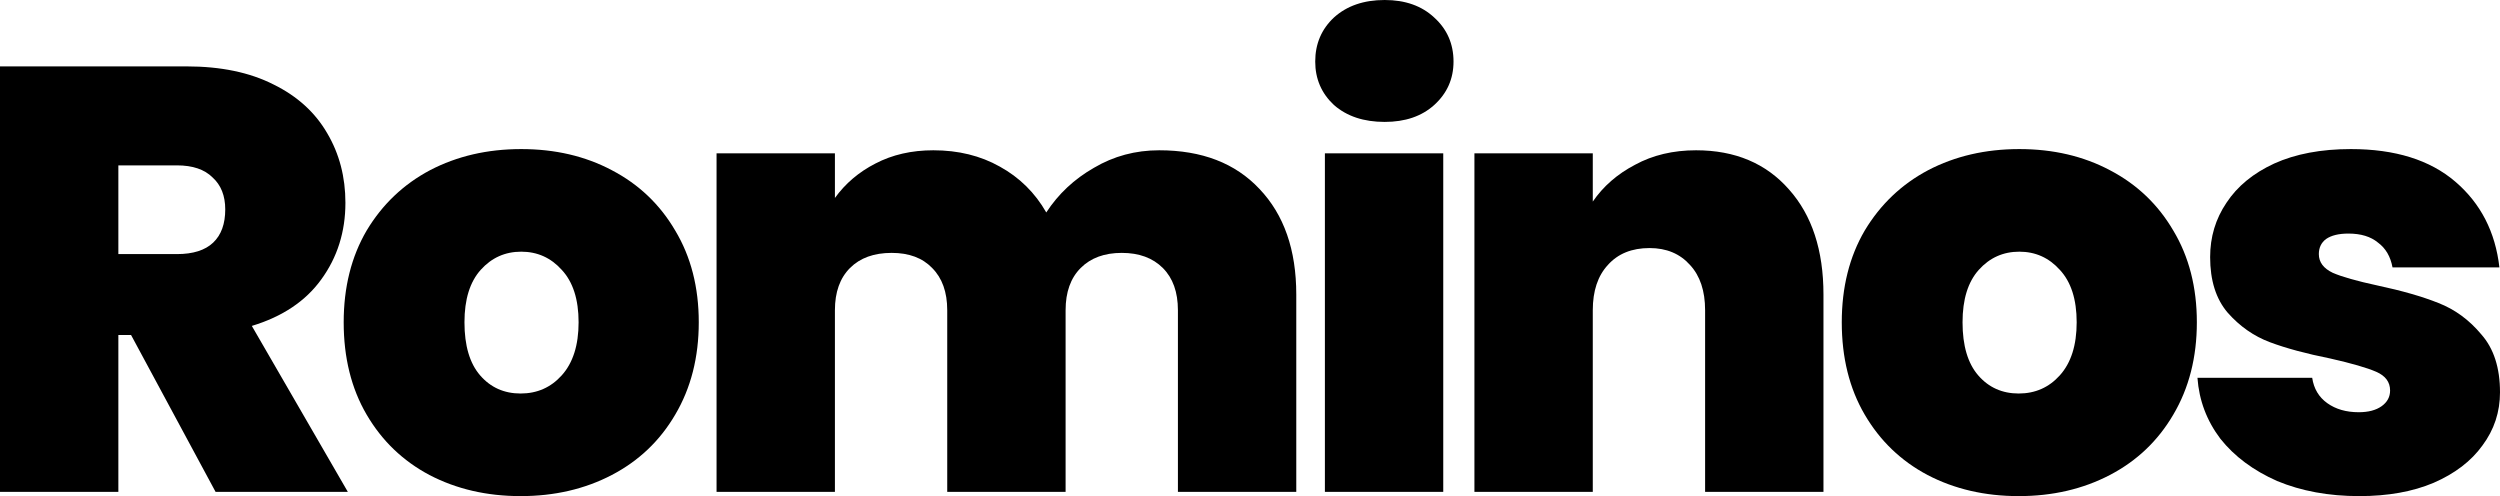 <svg width="6304" height="1251" viewBox="0 0 6304 1251" fill="none" xmlns="http://www.w3.org/2000/svg">
<path d="M543.62 1240.35L330.436 844.653H298.458V1240.35H0V167.409H470.528C556.817 167.409 629.909 182.628 689.804 213.066C749.698 242.489 794.873 283.58 825.328 336.339C855.783 388.084 871.01 446.423 871.01 511.358C871.01 584.409 850.707 648.836 810.101 704.639C770.509 759.427 712.137 798.489 634.985 821.825L877.101 1240.35H543.62ZM298.458 640.719H446.164C486.771 640.719 517.226 631.08 537.529 611.803C557.832 592.526 567.984 564.624 567.984 528.099C567.984 493.602 557.325 466.715 536.006 447.438C515.703 427.146 485.756 417 446.164 417H298.458V640.719Z" fill="black"/>
<path d="M1312.81 1251C1227.53 1251 1150.89 1233.24 1082.87 1197.73C1015.87 1162.22 963.085 1111.49 924.509 1045.54C885.932 979.595 866.644 901.978 866.644 812.693C866.644 724.423 885.932 647.314 924.509 581.365C964.1 515.416 1017.4 464.686 1084.4 429.175C1152.41 393.664 1229.06 375.909 1314.33 375.909C1399.61 375.909 1475.74 393.664 1542.74 429.175C1610.76 464.686 1664.06 515.416 1702.63 581.365C1742.22 647.314 1762.02 724.423 1762.02 812.693C1762.02 900.964 1742.22 978.58 1702.63 1045.54C1664.06 1111.49 1610.76 1162.22 1542.74 1197.73C1474.73 1233.24 1398.08 1251 1312.81 1251ZM1312.81 992.277C1354.43 992.277 1388.95 977.058 1416.36 946.62C1444.78 915.168 1458.99 870.526 1458.99 812.693C1458.99 754.861 1444.78 710.726 1416.36 680.288C1388.95 649.85 1354.94 634.631 1314.33 634.631C1273.72 634.631 1239.72 649.85 1212.31 680.288C1184.9 710.726 1171.19 754.861 1171.19 812.693C1171.19 871.54 1184.39 916.182 1210.78 946.62C1237.18 977.058 1271.19 992.277 1312.81 992.277Z" fill="black"/>
<path d="M2923.03 378.953C3030.64 378.953 3114.9 411.42 3175.81 476.354C3237.73 541.288 3268.69 630.066 3268.69 742.686V1240.35H2970.24V782.255C2970.24 736.599 2957.55 701.088 2932.17 675.723C2906.79 650.358 2872.27 637.675 2828.62 637.675C2784.97 637.675 2750.45 650.358 2725.07 675.723C2699.69 701.088 2687.01 736.599 2687.01 782.255V1240.35H2388.55V782.255C2388.55 736.599 2375.86 701.088 2350.48 675.723C2326.11 650.358 2292.11 637.675 2248.46 637.675C2203.79 637.675 2168.76 650.358 2143.39 675.723C2118.01 701.088 2105.32 736.599 2105.32 782.255V1240.35H1806.86V386.562H2105.32V499.183C2131.71 462.657 2165.72 433.741 2207.34 412.434C2249.98 390.113 2298.71 378.953 2353.52 378.953C2416.46 378.953 2472.3 392.65 2521.03 420.044C2570.77 447.438 2609.85 485.993 2638.28 535.708C2668.73 489.037 2708.83 451.496 2758.57 423.088C2808.32 393.664 2863.14 378.953 2923.03 378.953Z" fill="black"/>
<path d="M3491.6 307.423C3438.81 307.423 3396.17 293.219 3363.69 264.81C3332.22 235.387 3316.48 198.861 3316.48 155.234C3316.48 110.591 3332.22 73.558 3363.69 44.135C3396.17 14.712 3438.81 0 3491.6 0C3543.37 0 3584.99 14.712 3616.46 44.135C3648.95 73.558 3665.19 110.591 3665.19 155.234C3665.19 198.861 3648.95 235.387 3616.46 264.81C3584.99 293.219 3543.37 307.423 3491.6 307.423ZM3639.3 386.562V1240.35H3340.85V386.562H3639.3Z" fill="black"/>
<path d="M4276.75 378.953C4375.22 378.953 4453.39 411.927 4511.25 477.876C4569.12 542.81 4598.05 631.08 4598.05 742.686V1240.35H4299.59V782.255C4299.59 733.555 4286.9 695.507 4261.52 668.113C4236.14 639.704 4202.14 625.5 4159.5 625.5C4114.83 625.5 4079.81 639.704 4054.43 668.113C4029.05 695.507 4016.36 733.555 4016.36 782.255V1240.35H3717.9V386.562H4016.36V508.314C4042.76 469.759 4078.29 438.814 4122.95 415.478C4167.62 391.128 4218.89 378.953 4276.75 378.953Z" fill="black"/>
<path d="M5090.37 1251C5005.1 1251 4928.45 1233.24 4860.44 1197.73C4793.43 1162.22 4740.65 1111.49 4702.07 1045.54C4663.49 979.595 4644.21 901.978 4644.21 812.693C4644.21 724.423 4663.49 647.314 4702.07 581.365C4741.66 515.416 4794.96 464.686 4861.96 429.175C4929.97 393.664 5006.62 375.909 5091.89 375.909C5177.17 375.909 5253.3 393.664 5320.3 429.175C5388.32 464.686 5441.62 515.416 5480.19 581.365C5519.78 647.314 5539.58 724.423 5539.58 812.693C5539.58 900.964 5519.78 978.58 5480.19 1045.54C5441.62 1111.49 5388.32 1162.22 5320.3 1197.73C5252.29 1233.24 5175.64 1251 5090.37 1251ZM5090.37 992.277C5131.99 992.277 5166.51 977.058 5193.92 946.62C5222.34 915.168 5236.55 870.526 5236.55 812.693C5236.55 754.861 5222.34 710.726 5193.92 680.288C5166.51 649.85 5132.5 634.631 5091.89 634.631C5051.29 634.631 5017.28 649.85 4989.87 680.288C4962.46 710.726 4948.75 754.861 4948.75 812.693C4948.75 871.54 4961.95 916.182 4988.35 946.62C5014.74 977.058 5048.75 992.277 5090.37 992.277Z" fill="black"/>
<path d="M5949.2 1251C5872.05 1251 5803.02 1238.32 5742.11 1212.95C5682.21 1186.57 5634.5 1151.06 5598.97 1106.42C5564.45 1060.76 5545.17 1009.53 5541.1 952.708H5830.43C5834.49 980.102 5847.18 1001.41 5868.49 1016.63C5889.81 1031.85 5916.21 1039.46 5947.68 1039.46C5972.04 1039.46 5991.33 1034.38 6005.54 1024.24C6019.75 1014.09 6026.86 1000.9 6026.86 984.668C6026.86 963.361 6015.19 947.635 5991.84 937.489C5968.49 927.343 5929.91 916.183 5876.11 904.007C5815.2 891.832 5764.44 878.135 5723.83 862.916C5683.23 847.697 5647.7 822.839 5617.24 788.343C5587.8 753.847 5573.08 707.175 5573.08 648.328C5573.08 597.599 5586.79 551.942 5614.2 511.358C5641.61 469.759 5681.7 436.785 5734.49 412.434C5788.3 388.084 5852.76 375.909 5927.88 375.909C6039.55 375.909 6127.36 403.303 6191.32 458.091C6255.27 512.88 6292.33 584.916 6302.48 674.201H6032.95C6027.88 646.807 6015.69 626.007 5996.41 611.803C5978.13 596.584 5953.26 588.974 5921.79 588.974C5897.43 588.974 5878.65 593.54 5865.45 602.672C5853.27 611.803 5847.18 624.485 5847.18 640.719C5847.18 661.011 5858.85 676.737 5882.2 687.898C5905.55 698.044 5943.11 708.697 5994.88 719.858C6056.81 733.047 6108.07 747.759 6148.68 763.993C6190.3 780.226 6226.34 806.606 6256.79 843.131C6288.26 878.642 6304 927.343 6304 989.234C6304 1038.95 6289.28 1083.59 6259.84 1123.16C6231.42 1162.73 6190.3 1194.18 6136.5 1217.52C6083.71 1239.84 6021.28 1251 5949.2 1251Z" fill="black"/>
</svg>
